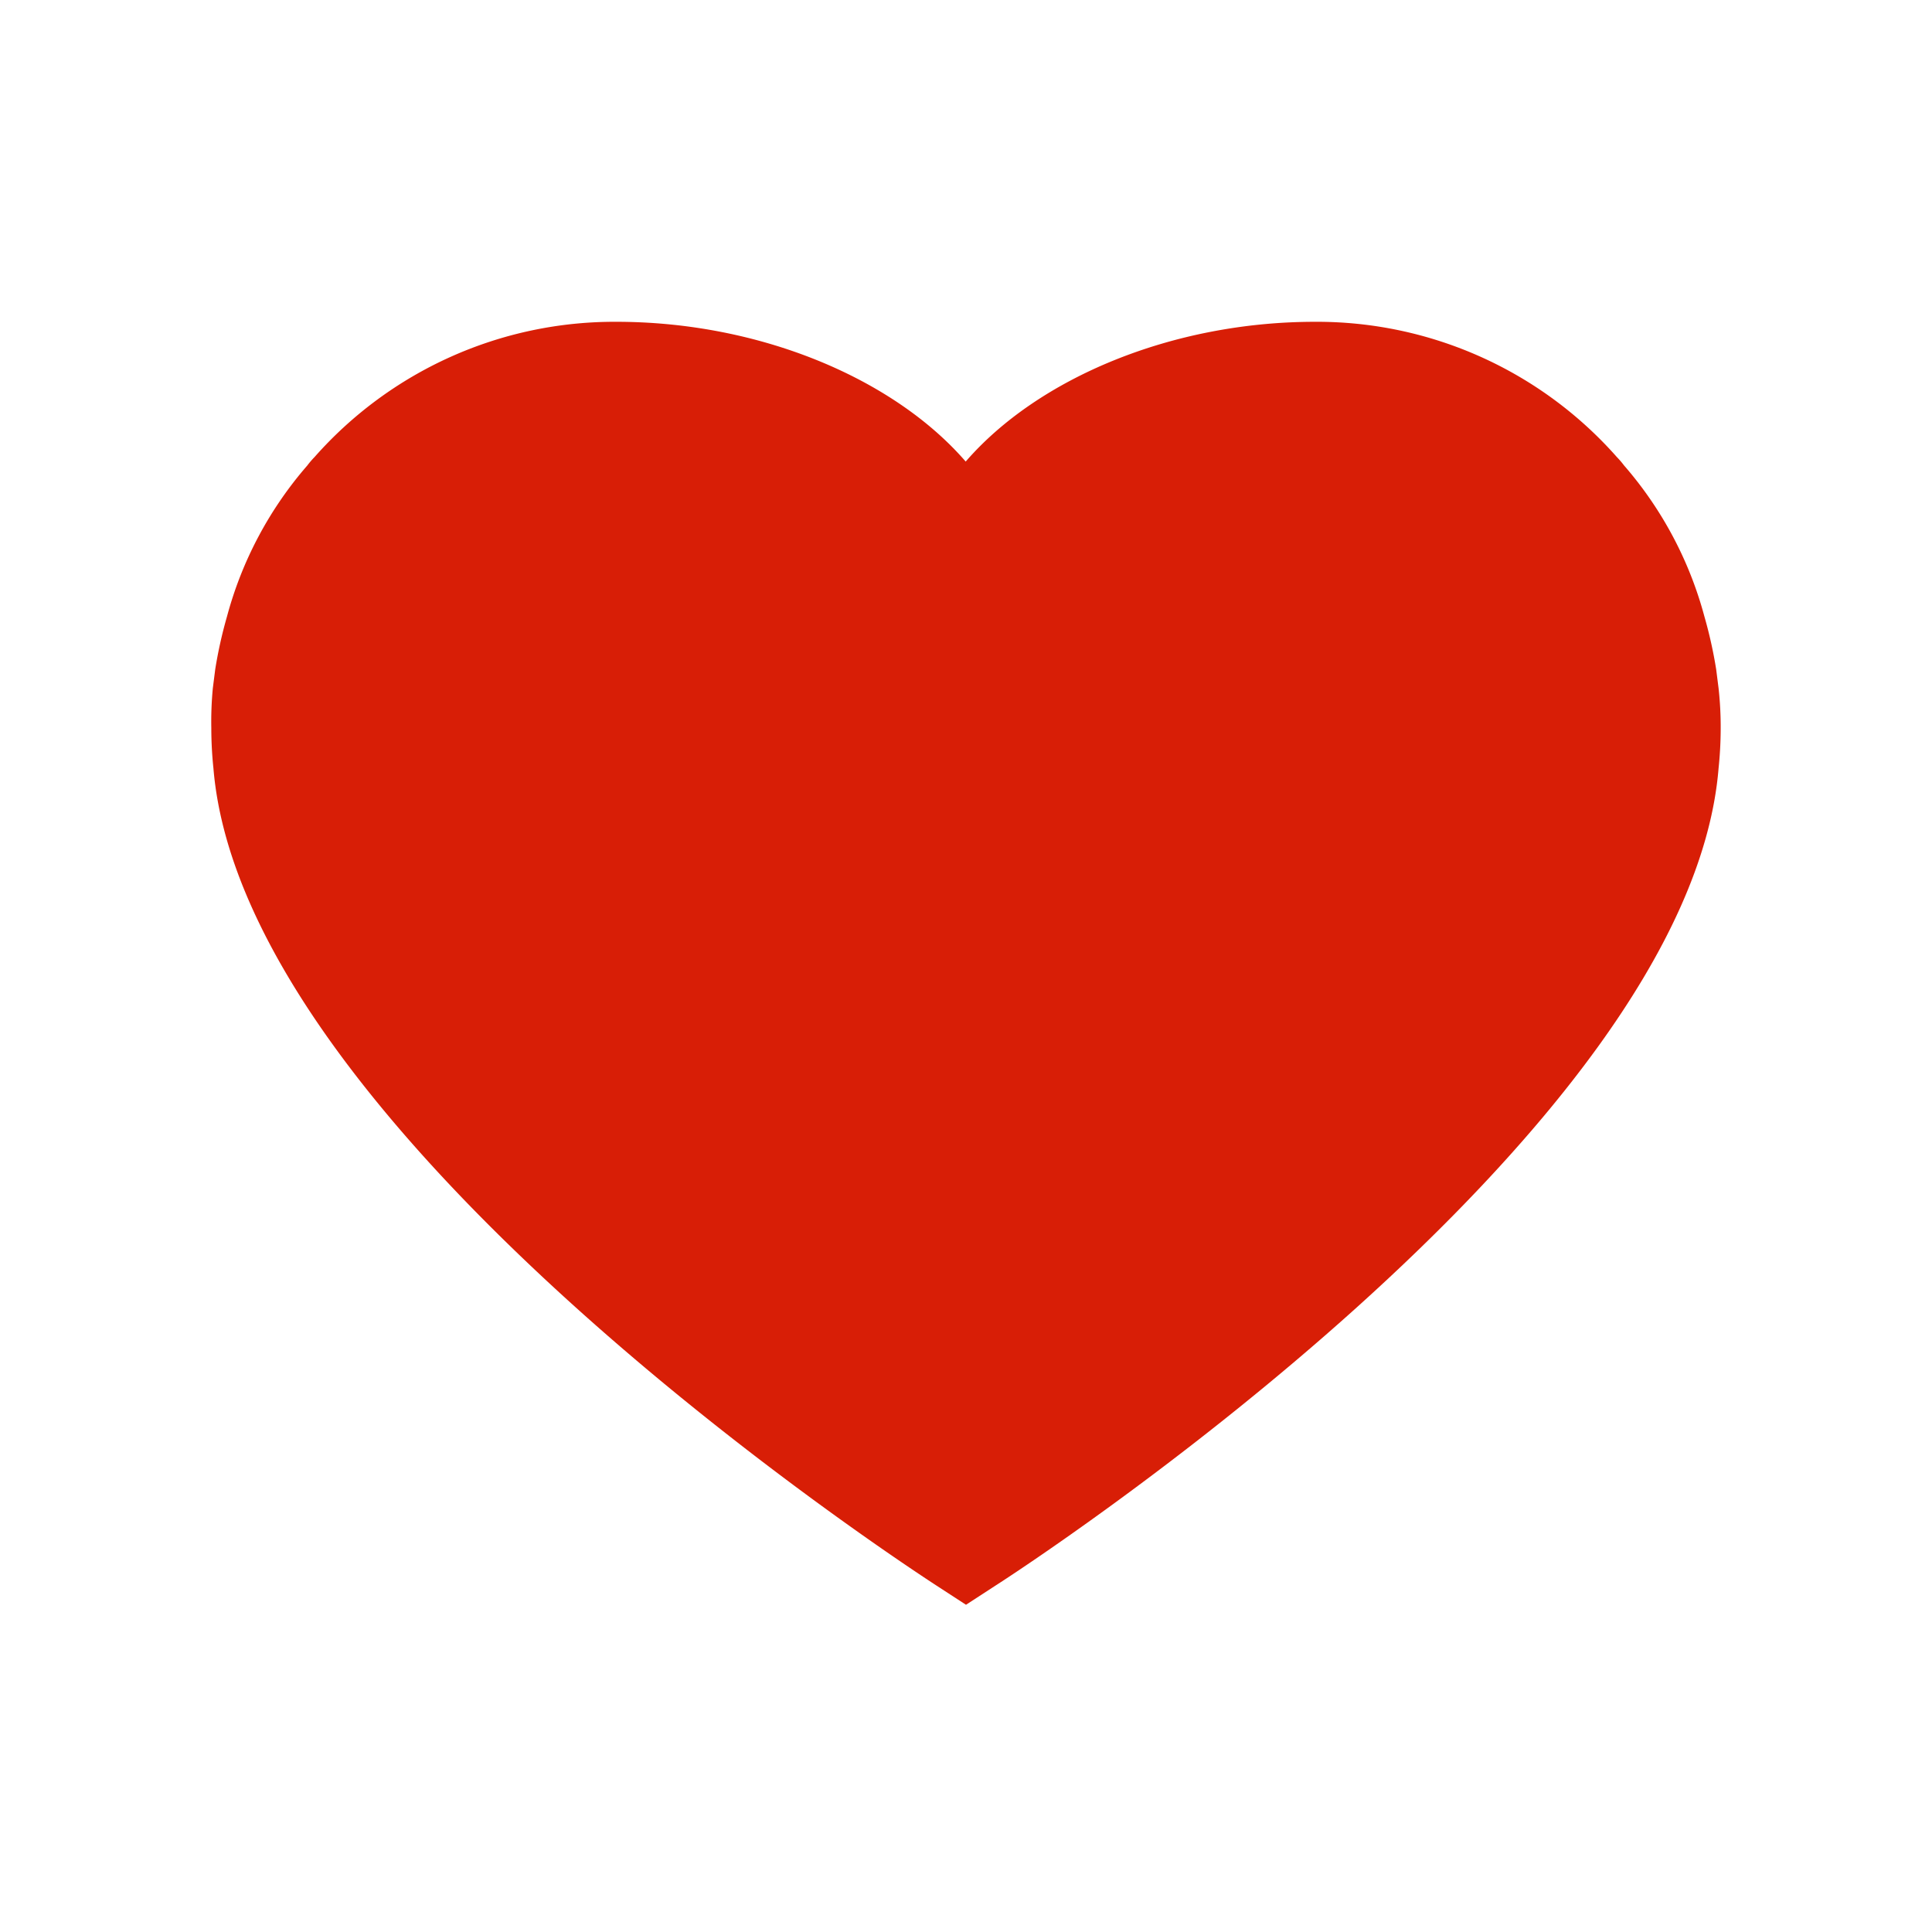 <?xml version="1.0" standalone="no"?><!DOCTYPE svg PUBLIC "-//W3C//DTD SVG 1.1//EN" "http://www.w3.org/Graphics/SVG/1.1/DTD/svg11.dtd"><svg t="1646190906419" class="icon" viewBox="0 0 1024 1024" version="1.1" xmlns="http://www.w3.org/2000/svg" p-id="15968" xmlns:xlink="http://www.w3.org/1999/xlink" width="100" height="100"><defs><style type="text/css"></style></defs><path d="M910.88 364.8l-1.28-10.08a236.96 236.96 0 0 0-6.24-28 201.44 201.44 0 0 0-42.56-80 46.08 46.08 0 0 0-3.84-4.48 212 212 0 0 0-160-71.68c-75.68 0-146.72 29.76-185.12 74.08-38.4-44.32-109.6-74.08-185.12-74.08a212 212 0 0 0-160 71.68 46.08 46.08 0 0 0-3.84 4.48 201.44 201.44 0 0 0-42.56 80 236.96 236.96 0 0 0-6.24 28l-1.28 10.08A186.4 186.4 0 0 0 112 385.92a205.28 205.28 0 0 0 1.12 21.28c16 194.08 368 423.2 382.88 432.96l16 10.4 16-10.4c15.04-9.6 367.04-238.72 382.88-432.96a205.28 205.28 0 0 0 1.12-21.28 186.4 186.4 0 0 0-1.12-21.12z" fill="#d81e06" p-id="15969"></path></svg>